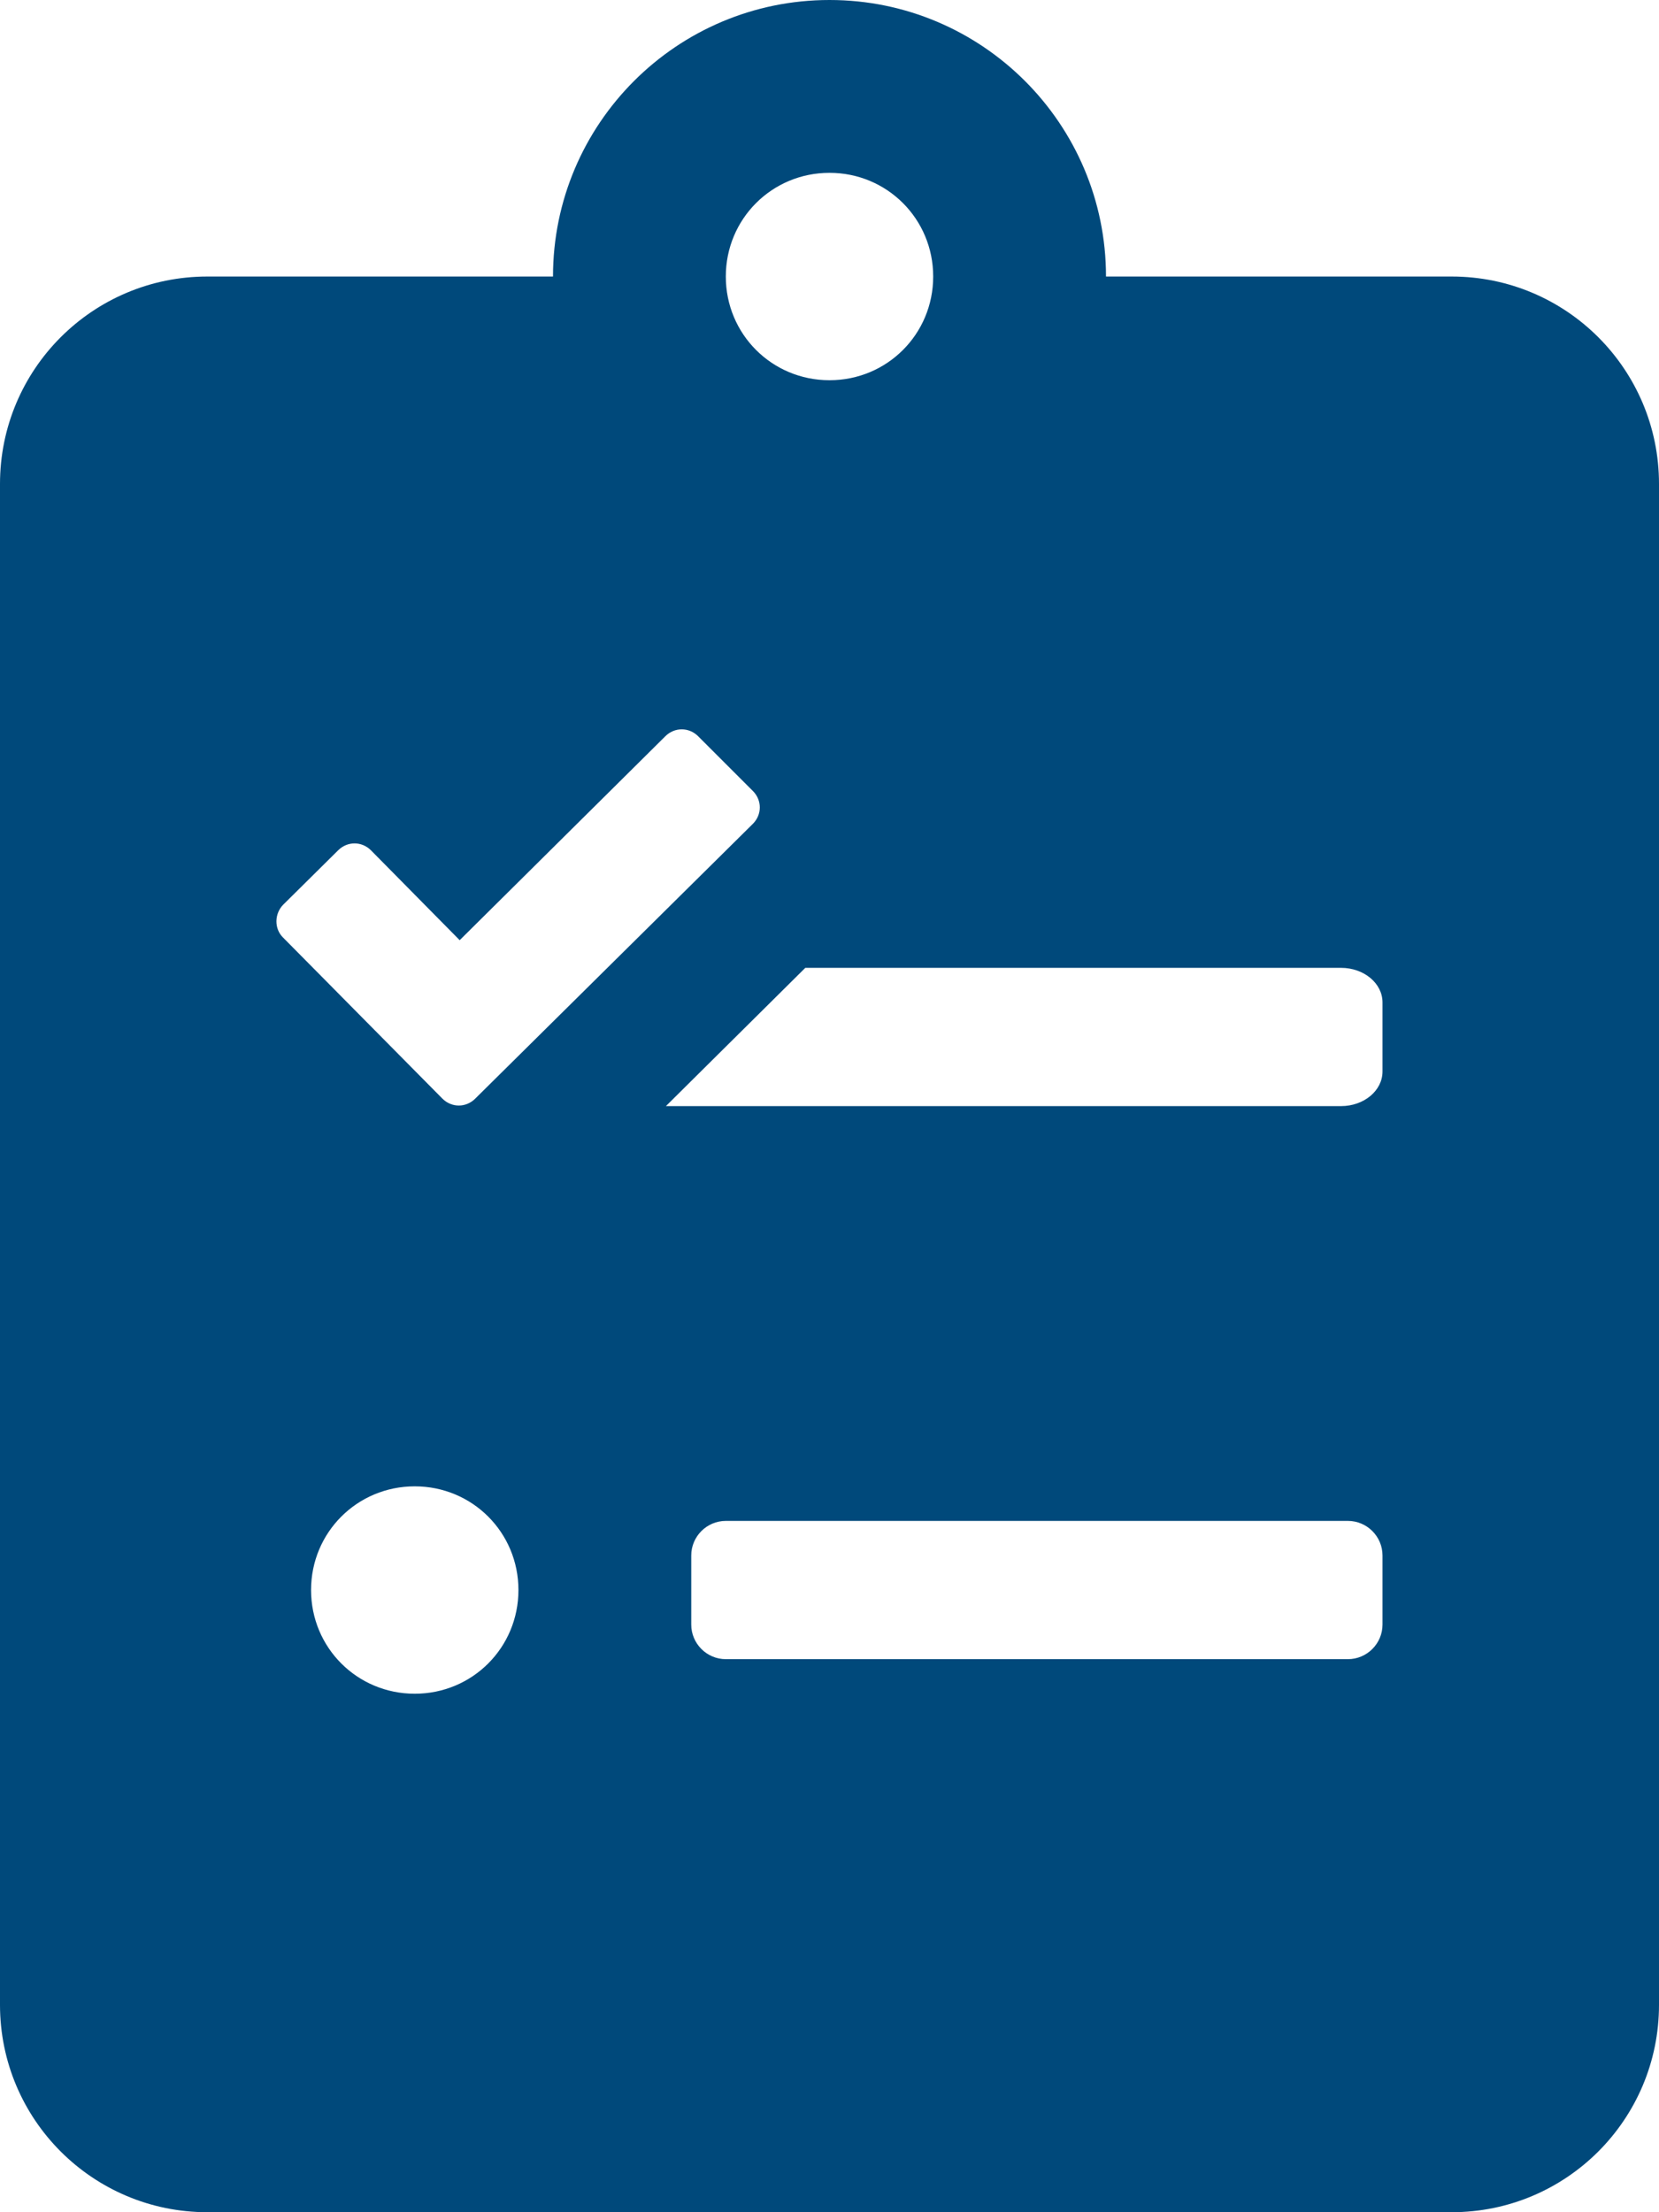 <svg xmlns="http://www.w3.org/2000/svg" viewBox="0 0 288 384"><path d="M252 48h-60c0-26.5-21.5-48-48-48S96 21.5 96 48H36C16.1 48 0 64.1 0 84v264c0 19.9 16.1 36 36 36h216c19.9 0 36-16.1 36-36V84c0-19.9-16.1-36-36-36zM144 30c10 0 18 8 18 18s-8 18-18 18-18-8-18-18 8-18 18-18zM49.2 157l9.5-9.4c1.6-1.6 4.1-1.6 5.7 0l15.4 15.6 35.7-35.4c1.6-1.6 4.1-1.6 5.7 0l9.5 9.5c1.6 1.6 1.6 4.1 0 5.7l-48.2 47.7c-1.6 1.6-4.1 1.6-5.7 0l-27.7-28c-1.5-1.5-1.5-4.1.1-5.7zM72 294c-10 0-18-8-18-18s8-18 18-18 18 8 18 18-8 18-18 18zm168-12c0 3.3-2.7 6-6 6H126c-3.3 0-6-2.7-6-6v-12c0-3.3 2.7-6 6-6h108c3.3 0 6 2.7 6 6v12zm0-96c0 3.3-3.2 6-7.2 6H115.6l24.2-24h93c4 0 7.2 2.7 7.2 6v12z" fill="#00497b"/></svg>
